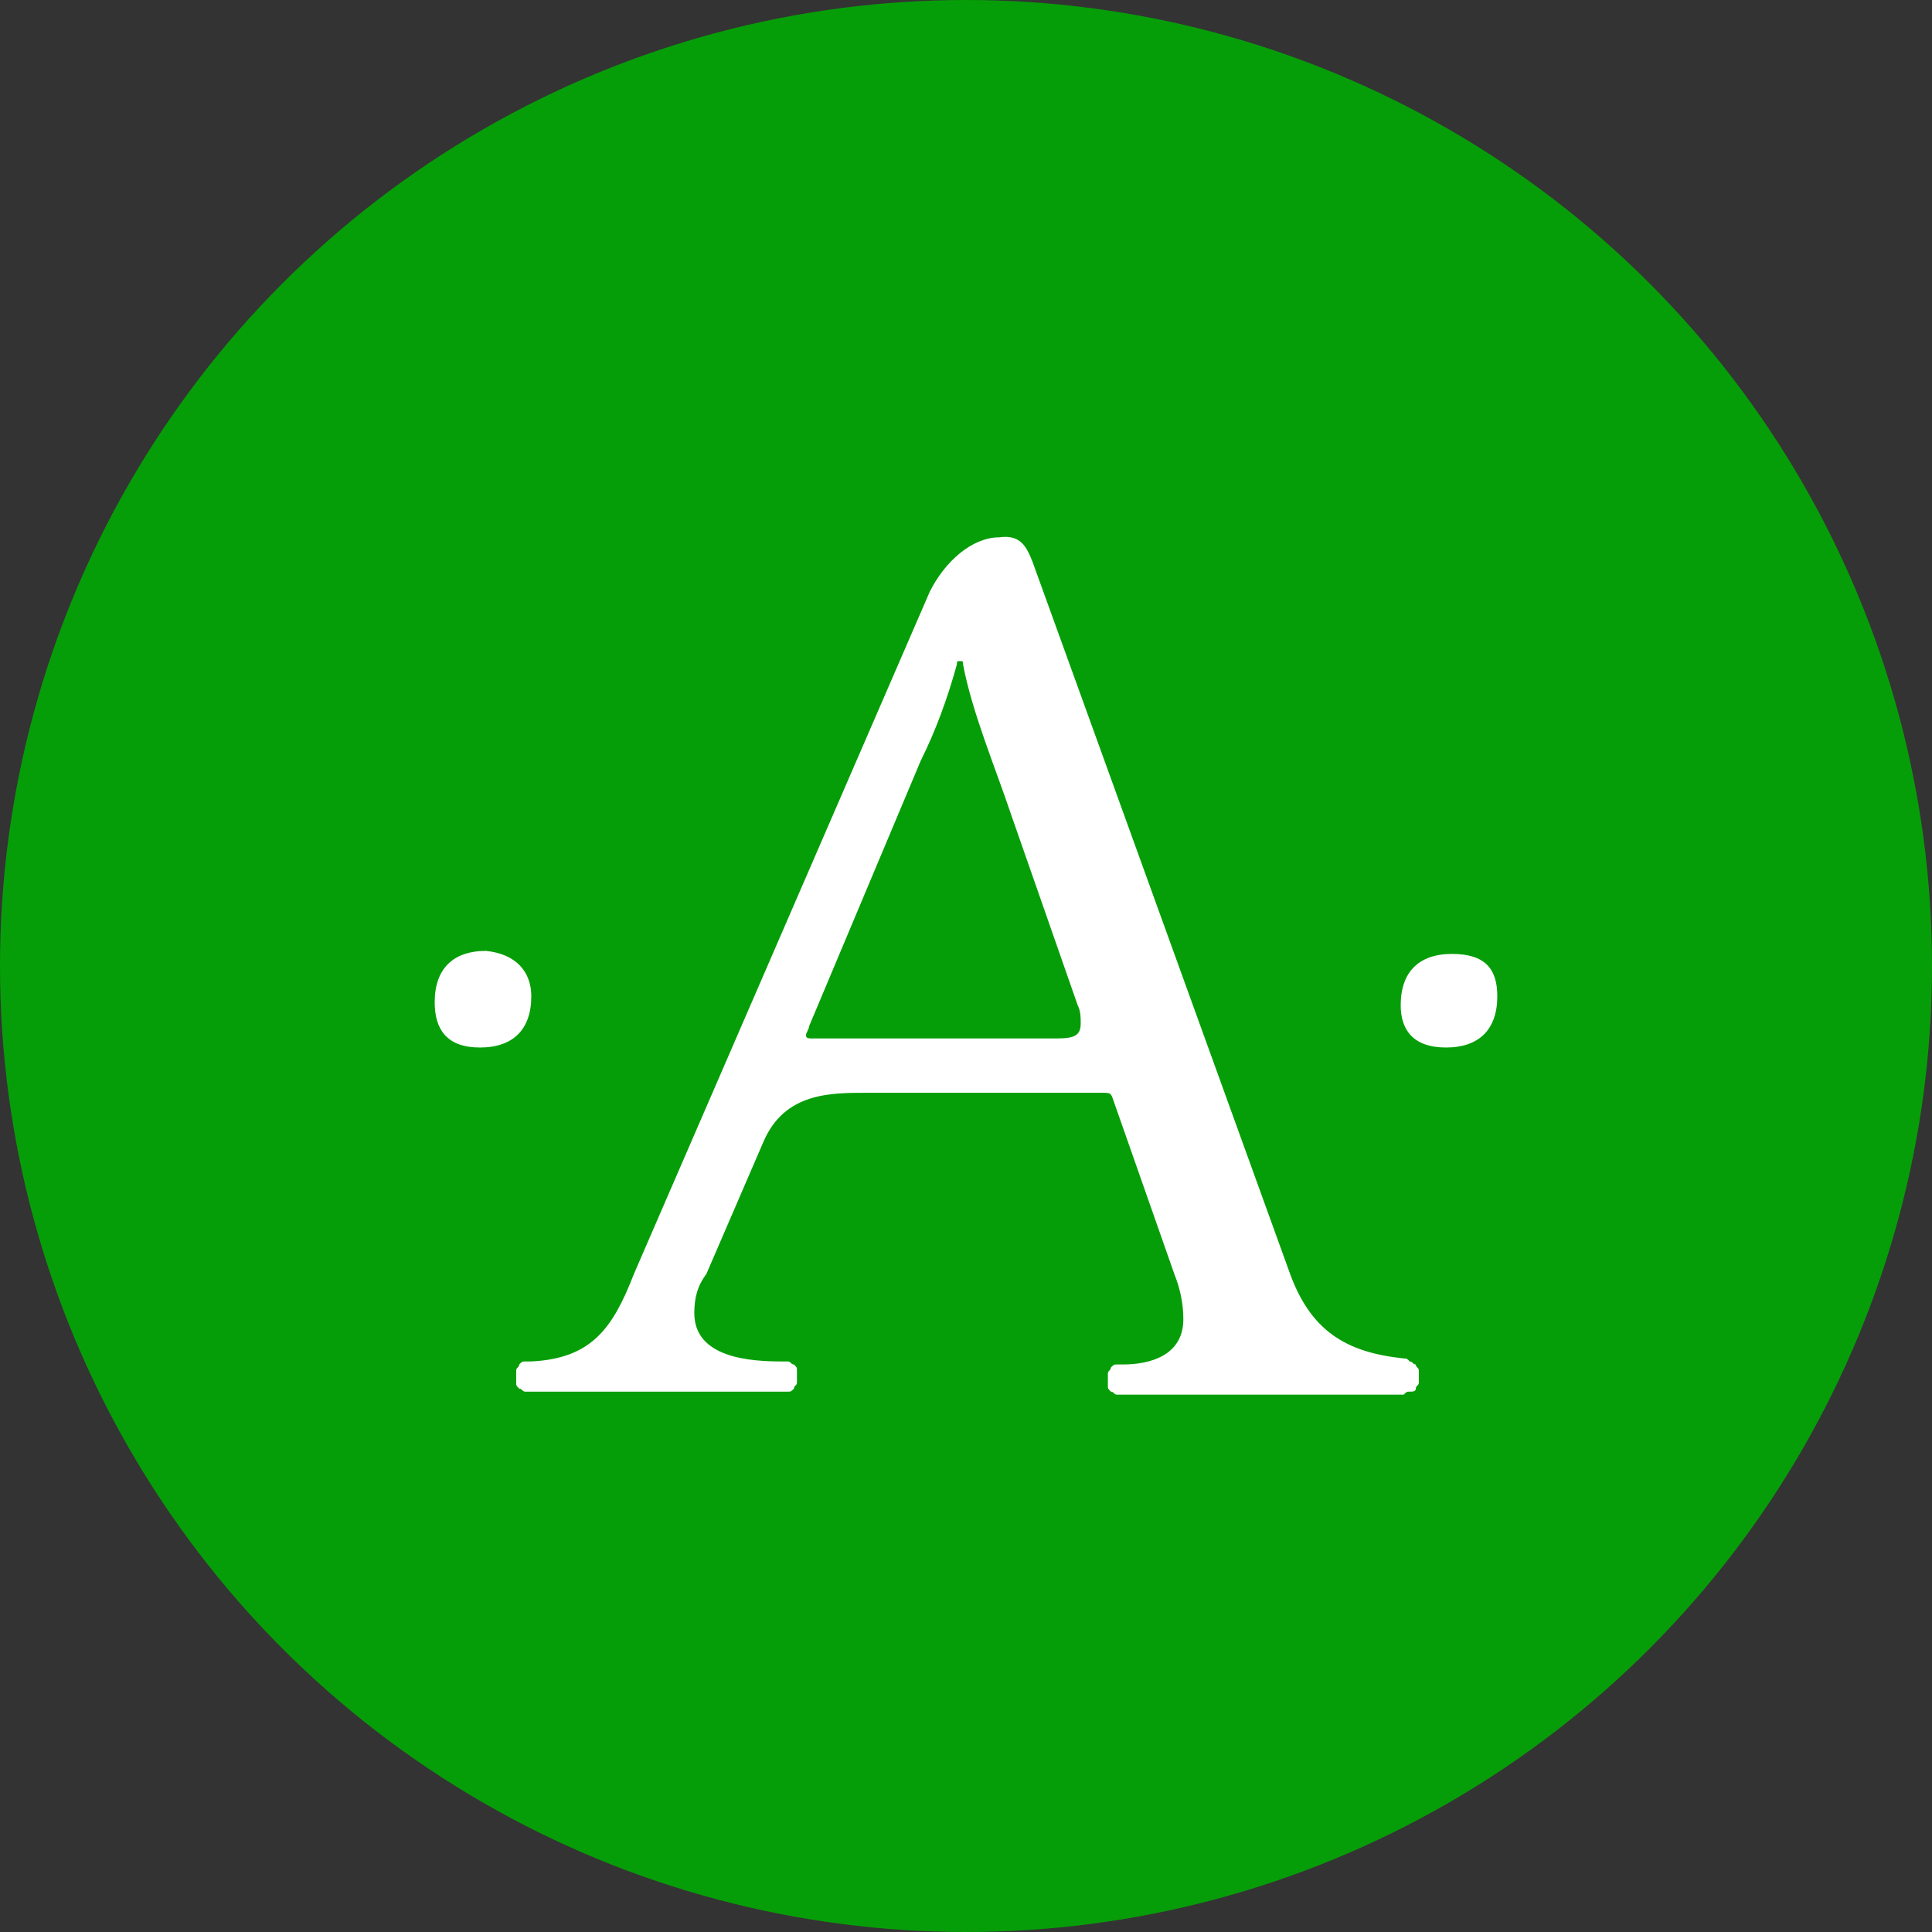 <svg xmlns="http://www.w3.org/2000/svg" x="0" y="0" viewBox="0 0 64 64">
	<rect x="0" y="0" width="64" height="64" fill="#333333" stroke="none"/>
	<circle cx="32" cy="32" r="32" fill="#069E08"/>
	<g fill="#FFFFFF">
		<path d="M34.2,18.6l8.5,23.5c0.7,2,1.9,2.7,3.8,2.9c0.1,0,0.1,0,0.2,0.1c0.1,0,0.1,0.1,0.2,0.1c0,0.1,0.1,0.1,0.1,0.2
			c0,0.1,0,0.1,0,0.2c0,0.1,0,0.2,0,0.2c0,0.1-0.1,0.1-0.1,0.2c0,0.1-0.1,0.1-0.2,0.1c-0.1,0-0.1,0-0.2,0.1h-9.3c-0.1,0-0.2,0-0.2,0
			c-0.1,0-0.1-0.1-0.2-0.1c-0.1-0.1-0.1-0.1-0.1-0.2c0-0.1,0-0.2,0-0.2c0-0.1,0-0.2,0-0.2c0-0.1,0.1-0.1,0.1-0.2
			c0.1-0.1,0.1-0.1,0.2-0.1c0.1,0,0.1,0,0.2,0c0.9,0,2-0.3,2-1.5c0-0.5-0.1-1-0.3-1.5l-2-5.7c-0.1-0.3-0.1-0.3-0.4-0.3h-7.8
			c-1.2,0-2.7,0-3.4,1.6l-1.9,4.4C23.1,42.6,23,43,23,43.5c0,1.5,1.9,1.6,2.9,1.6c0.1,0,0.1,0,0.2,0c0.1,0,0.1,0.1,0.2,0.1
			c0.1,0.1,0.1,0.1,0.1,0.2c0,0.1,0,0.2,0,0.2c0,0.1,0,0.2,0,0.2c0,0.1-0.1,0.1-0.1,0.2c-0.1,0.1-0.1,0.1-0.2,0.1c-0.1,0-0.1,0-0.2,0
			h-8.3c-0.1,0-0.2,0-0.2,0c-0.1,0-0.1-0.1-0.2-0.1c-0.1-0.1-0.1-0.1-0.1-0.2c0-0.1,0-0.2,0-0.2c0-0.1,0-0.2,0-0.2
			c0-0.1,0.1-0.1,0.1-0.2c0.1-0.1,0.1-0.1,0.2-0.1c0.1,0,0.1,0,0.2,0c2-0.1,2.7-1.1,3.4-2.9l9.8-22.6c0.5-1,1.4-1.8,2.3-1.8
			C33.8,17.7,34,18.1,34.2,18.6z M26.8,34c0,0.1-0.1,0.2-0.1,0.3c0,0.1,0.1,0.1,0.2,0.1H35c0.6,0,0.8-0.1,0.8-0.5
			c0-0.2,0-0.4-0.1-0.6L33.5,27c-0.5-1.5-1.3-3.4-1.6-5c0-0.1,0-0.1-0.1-0.1s-0.1,0-0.1,0.1c-0.3,1.1-0.7,2.2-1.2,3.2L26.8,34z"/>
		<path d="M49.6,33c0,1.1-0.6,1.7-1.7,1.7s-1.5-0.6-1.5-1.4c0-1.1,0.6-1.7,1.7-1.7S49.6,32.1,49.6,33z"/>
		<path d="M17.6,33c0,1.1-0.6,1.7-1.7,1.7c-1.1,0-1.5-0.6-1.5-1.5c0-1.1,0.6-1.7,1.7-1.7C17.1,31.6,17.6,32.2,17.6,33z"/>
	</g>
</svg>
